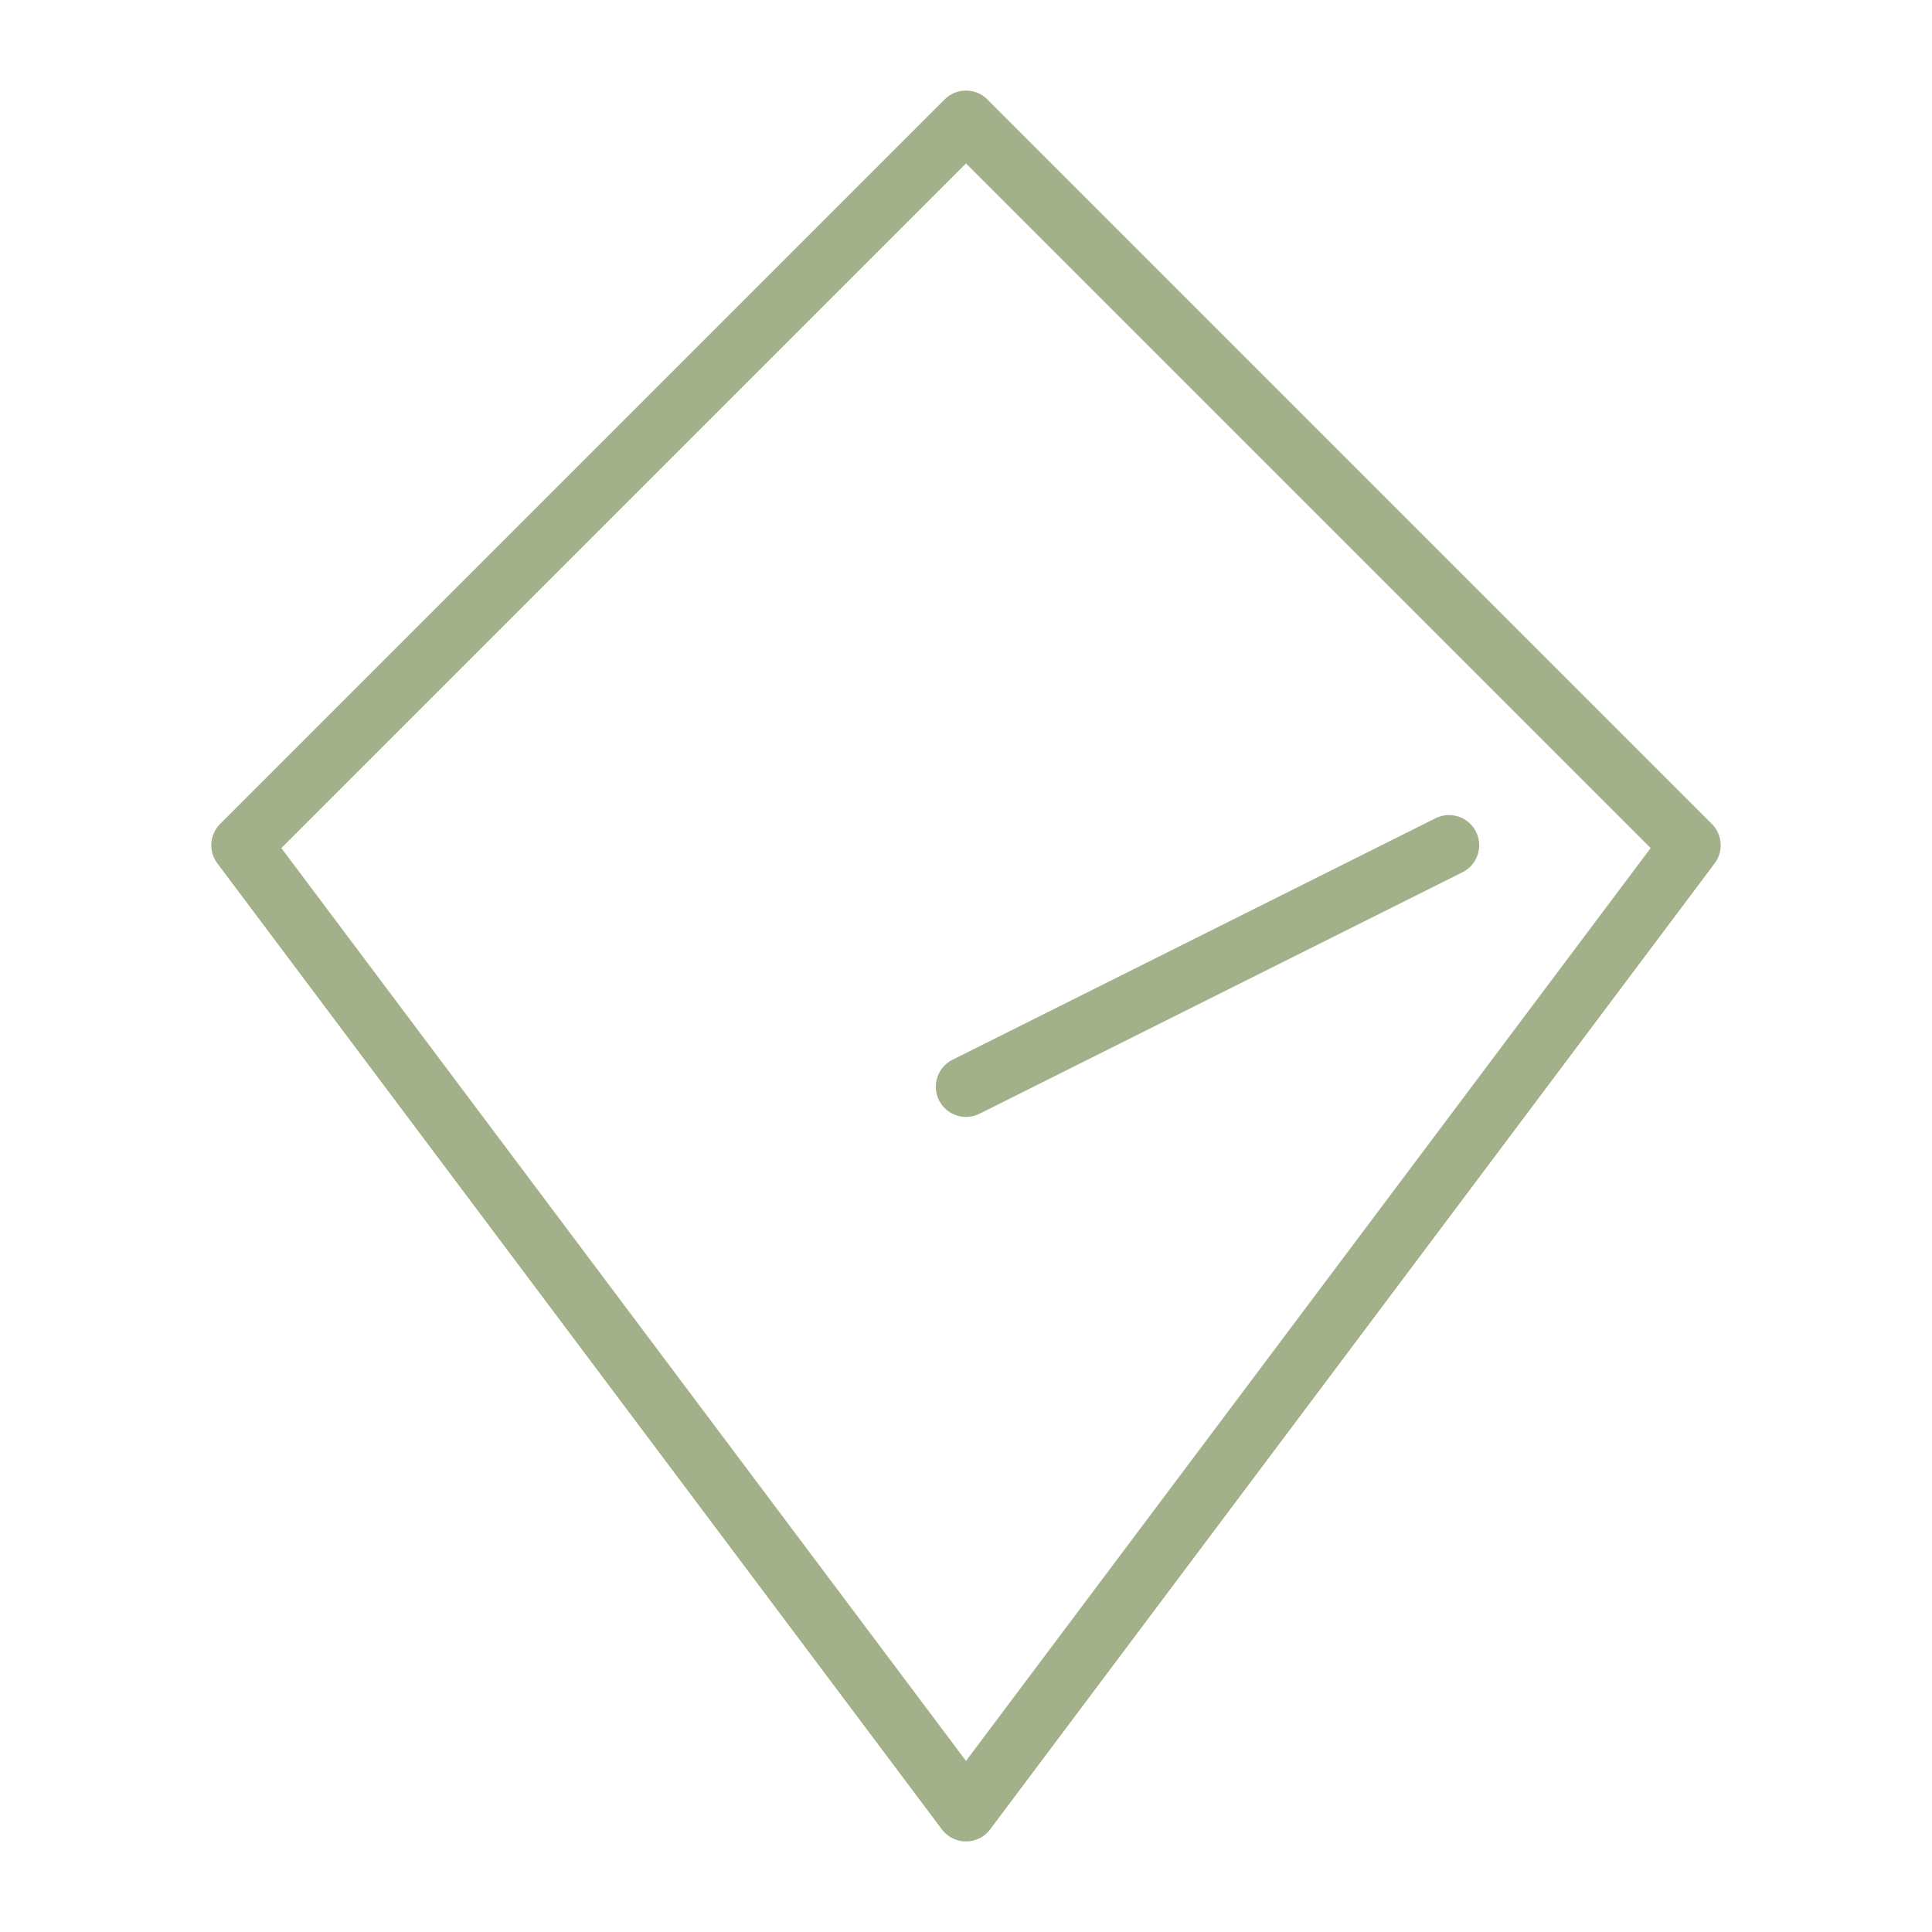 <?xml version="1.0" encoding="UTF-8"?>
<svg xmlns="http://www.w3.org/2000/svg" viewBox="0 0 64 64" fill="none" stroke="#A3B18A" stroke-width="2">
  <path d="M32 4l24 24-24 32L8 28 32 4zM32 36l16-8" stroke-linecap="round" stroke-linejoin="round"></path>
</svg>
